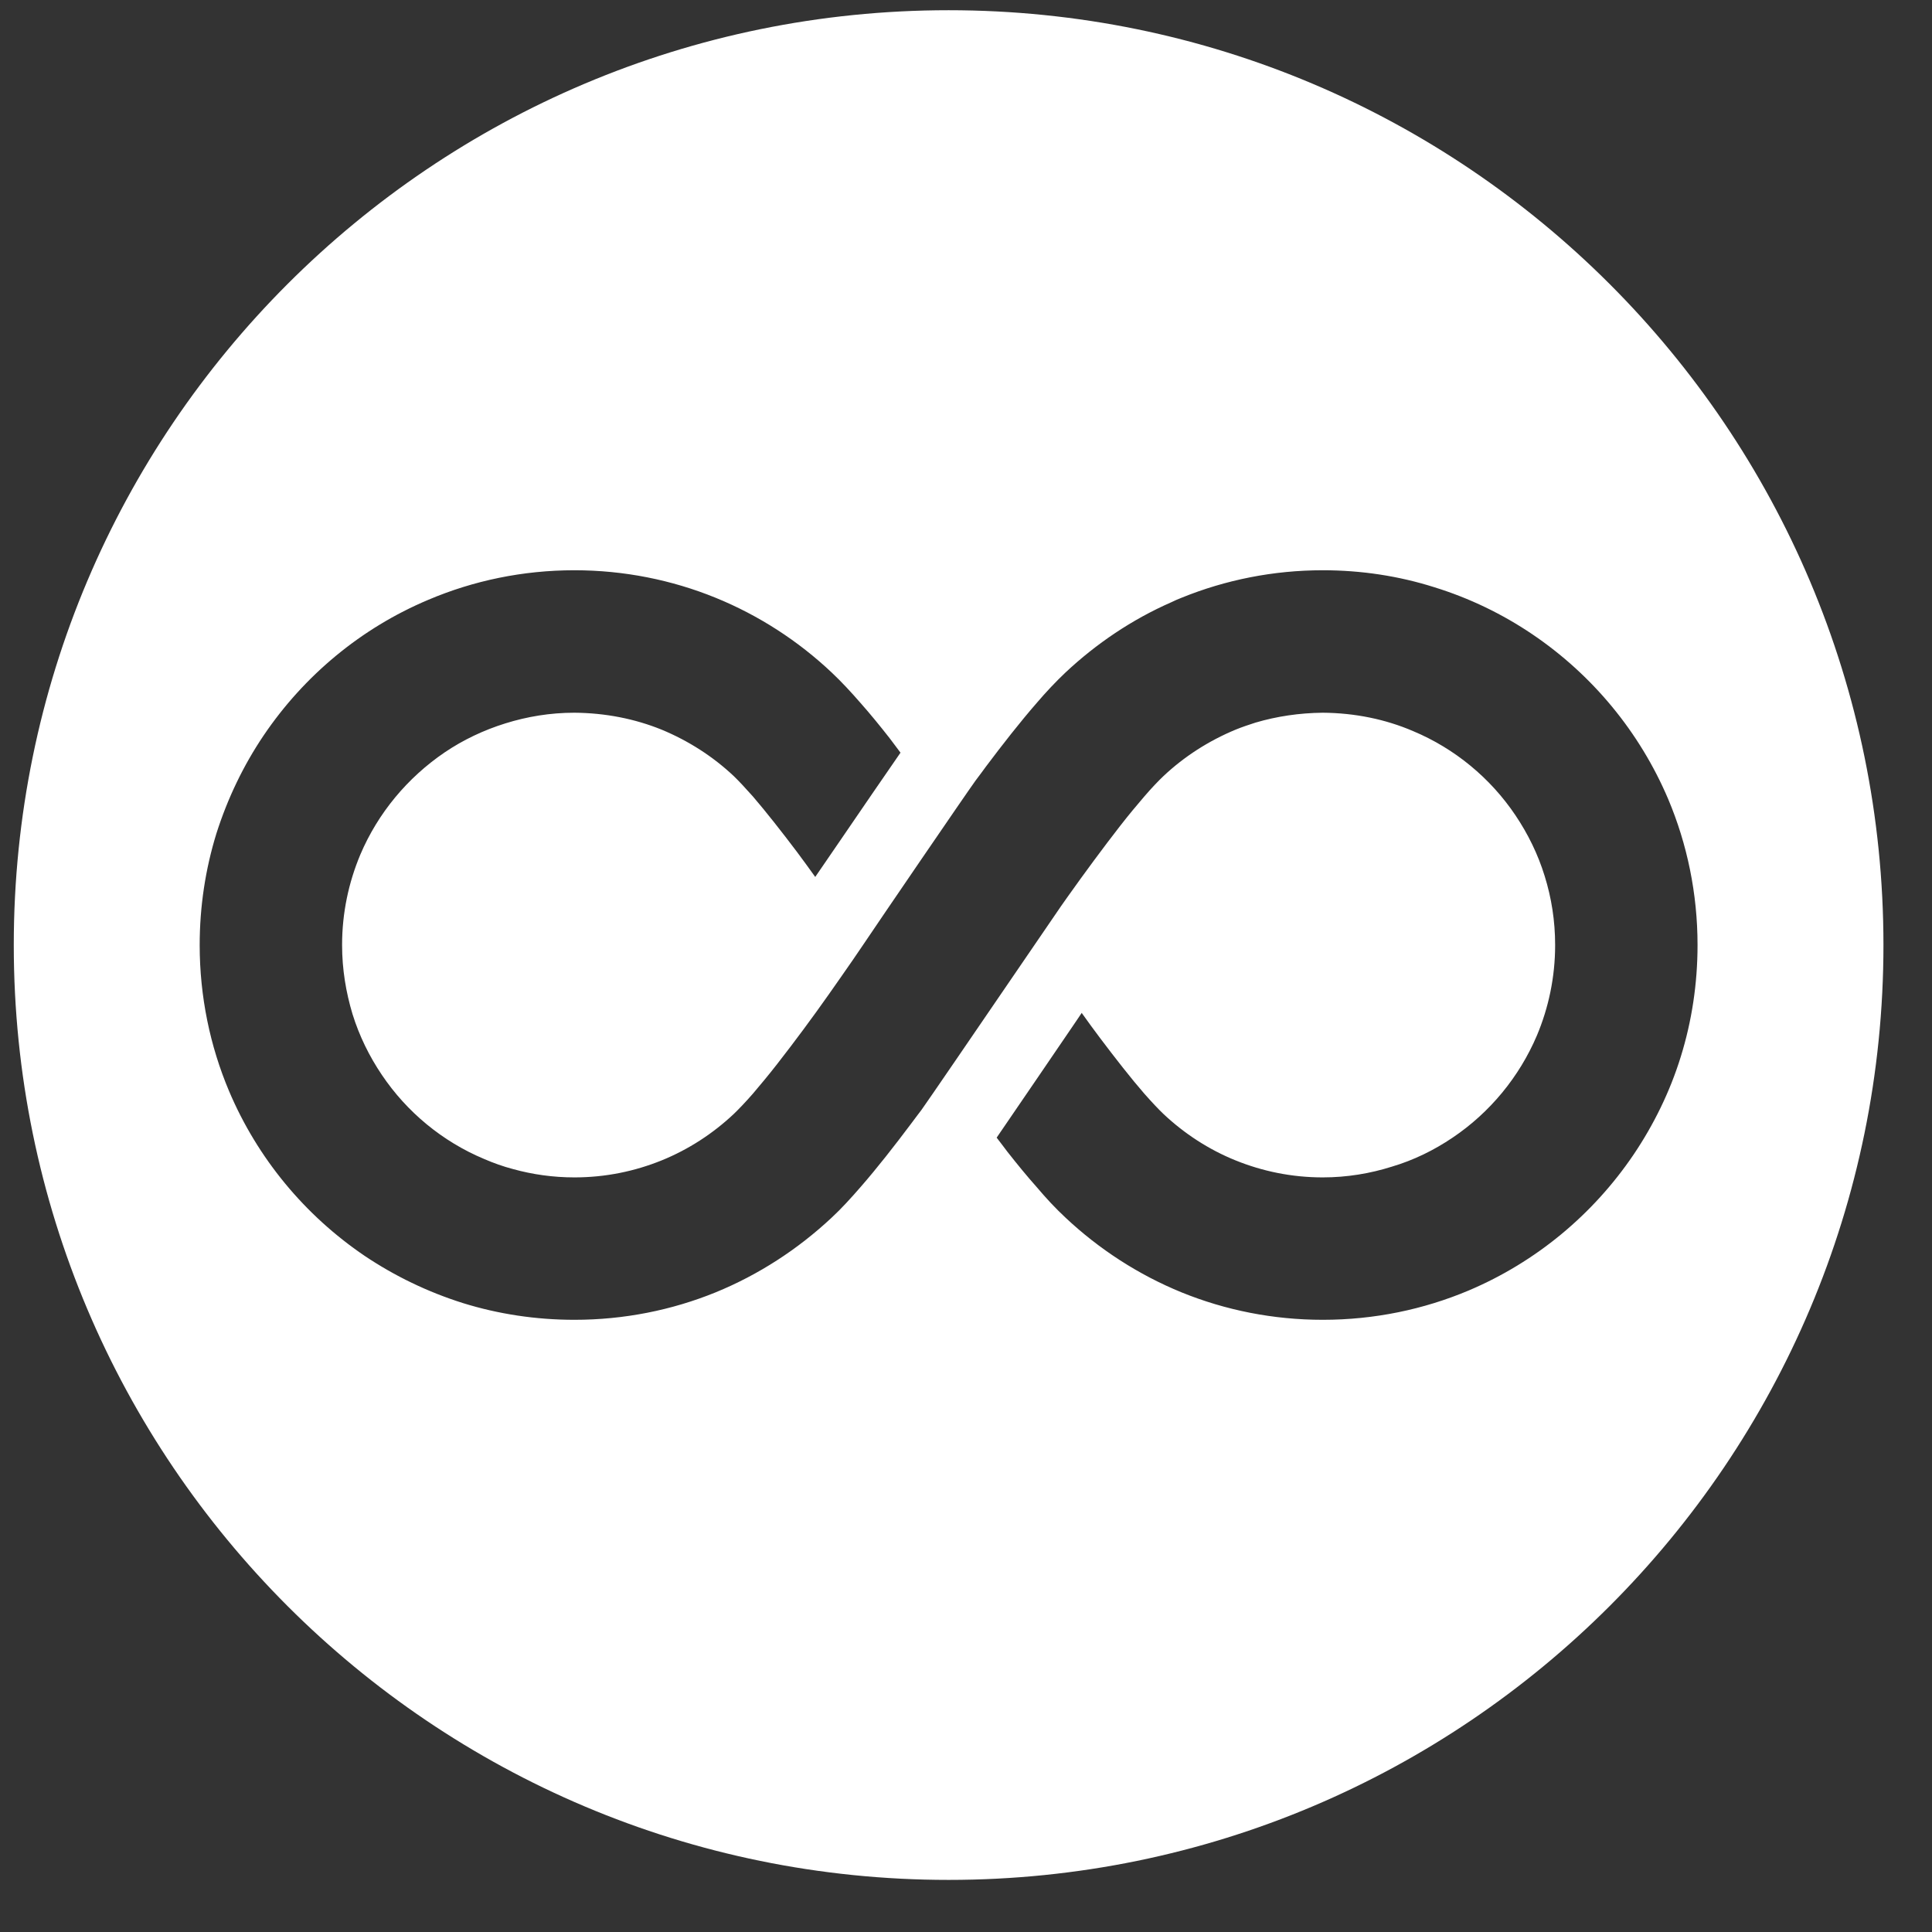 <?xml version="1.0" encoding="UTF-8"?> <svg xmlns="http://www.w3.org/2000/svg" width="31" height="31" viewBox="0 0 31 31" fill="none"><rect x="0" y="0" width="31" height="31" fill="#333333" stroke="none"/><path fill-rule="evenodd" clip-rule="evenodd" d="M15.221 30.164C23.505 30.164 30.221 23.448 30.221 15.164C30.221 6.879 23.505 0.164 15.221 0.164C6.936 0.164 0.221 6.879 0.221 15.164C0.221 23.448 6.936 30.164 15.221 30.164ZM24.587 10.177C25.547 10.826 26.309 11.743 26.768 12.824C27.071 13.543 27.238 14.336 27.238 15.164C27.238 15.786 27.145 16.388 26.97 16.952C26.795 17.519 26.534 18.048 26.212 18.526C25.562 19.486 24.649 20.248 23.565 20.707C22.846 21.01 22.053 21.177 21.225 21.177C20.427 21.177 19.662 21.022 18.962 20.738C18.266 20.454 17.633 20.042 17.096 19.537C16.937 19.389 16.785 19.226 16.634 19.047C16.478 18.872 16.323 18.682 16.167 18.484C16.138 18.445 16.109 18.407 16.08 18.369C16.051 18.331 16.021 18.293 15.992 18.254C16.134 18.048 16.349 17.732 16.654 17.285C16.826 17.032 17.027 16.737 17.26 16.396C17.293 16.348 17.323 16.303 17.353 16.258L17.357 16.252L17.366 16.266C17.46 16.397 17.555 16.529 17.652 16.657C17.901 16.987 18.15 17.306 18.36 17.547C18.48 17.683 18.589 17.799 18.667 17.873C19.001 18.188 19.394 18.445 19.825 18.619C20.257 18.794 20.727 18.892 21.225 18.892C21.613 18.892 21.987 18.829 22.332 18.72C22.683 18.616 23.009 18.456 23.308 18.254C23.903 17.854 24.377 17.282 24.661 16.614C24.847 16.171 24.953 15.681 24.953 15.164C24.953 14.775 24.894 14.406 24.785 14.056C24.677 13.706 24.517 13.38 24.315 13.08C23.915 12.485 23.343 12.011 22.674 11.731C22.232 11.541 21.742 11.44 21.225 11.436C20.847 11.44 20.486 11.494 20.144 11.595C20.035 11.63 19.93 11.665 19.825 11.708C19.394 11.887 19.001 12.139 18.667 12.454C18.589 12.528 18.48 12.641 18.36 12.781C18.243 12.917 18.107 13.08 17.971 13.255C17.699 13.605 17.404 14.005 17.139 14.378C17.128 14.394 17.116 14.41 17.105 14.426C17.078 14.464 17.051 14.502 17.026 14.538C16.967 14.623 16.66 15.073 16.291 15.613C15.673 16.518 14.88 17.678 14.787 17.807C14.761 17.843 14.734 17.879 14.706 17.914C14.677 17.953 14.648 17.991 14.62 18.029C14.352 18.386 14.076 18.74 13.808 19.047C13.652 19.226 13.505 19.389 13.345 19.537L13.341 19.541C12.805 20.042 12.175 20.454 11.479 20.738C10.78 21.022 10.014 21.177 9.217 21.177C8.595 21.177 7.993 21.084 7.429 20.909C6.861 20.73 6.333 20.474 5.851 20.151C4.894 19.502 4.132 18.588 3.674 17.504C3.371 16.785 3.204 15.992 3.204 15.164C3.204 14.542 3.297 13.943 3.472 13.375C3.651 12.812 3.907 12.279 4.23 11.801C4.879 10.841 5.792 10.079 6.873 9.624C7.596 9.317 8.389 9.15 9.217 9.15C10.014 9.15 10.78 9.306 11.479 9.59C12.175 9.873 12.809 10.285 13.345 10.791C13.505 10.942 13.652 11.101 13.808 11.28C13.963 11.455 14.119 11.646 14.274 11.844C14.302 11.882 14.331 11.919 14.359 11.957C14.389 11.997 14.419 12.037 14.449 12.077C14.211 12.42 13.823 12.987 13.484 13.483C13.335 13.701 13.195 13.905 13.081 14.071C12.984 13.935 12.887 13.803 12.789 13.671C12.54 13.341 12.292 13.026 12.082 12.781C11.961 12.645 11.852 12.528 11.775 12.454C11.441 12.139 11.048 11.887 10.617 11.708C10.185 11.533 9.715 11.44 9.217 11.436C8.828 11.436 8.459 11.498 8.109 11.607C7.759 11.716 7.433 11.871 7.134 12.073C6.539 12.478 6.065 13.045 5.781 13.714C5.594 14.161 5.489 14.647 5.489 15.164C5.489 15.553 5.551 15.921 5.656 16.271C5.765 16.622 5.925 16.948 6.127 17.247C6.527 17.842 7.098 18.316 7.767 18.596C7.919 18.662 8.074 18.717 8.234 18.759C8.545 18.845 8.875 18.892 9.217 18.892C9.715 18.892 10.185 18.794 10.617 18.619C11.048 18.444 11.441 18.188 11.775 17.873C11.852 17.799 11.961 17.686 12.082 17.547C12.198 17.41 12.335 17.247 12.47 17.073C12.743 16.723 13.038 16.326 13.303 15.949C13.341 15.895 13.38 15.84 13.415 15.789C13.447 15.743 13.479 15.697 13.511 15.652C13.634 15.476 13.748 15.312 13.847 15.164C14.095 14.794 15.507 12.726 15.654 12.524C15.686 12.481 15.719 12.437 15.752 12.393C15.775 12.361 15.799 12.33 15.821 12.299C16.09 11.941 16.366 11.588 16.634 11.28C16.786 11.102 16.937 10.942 17.096 10.791C17.59 10.328 18.165 9.939 18.795 9.663C18.849 9.636 18.904 9.613 18.962 9.59C19.662 9.306 20.428 9.15 21.225 9.15C21.846 9.15 22.449 9.243 23.013 9.422C23.58 9.597 24.109 9.854 24.587 10.177Z" fill="white"></path></svg> 
